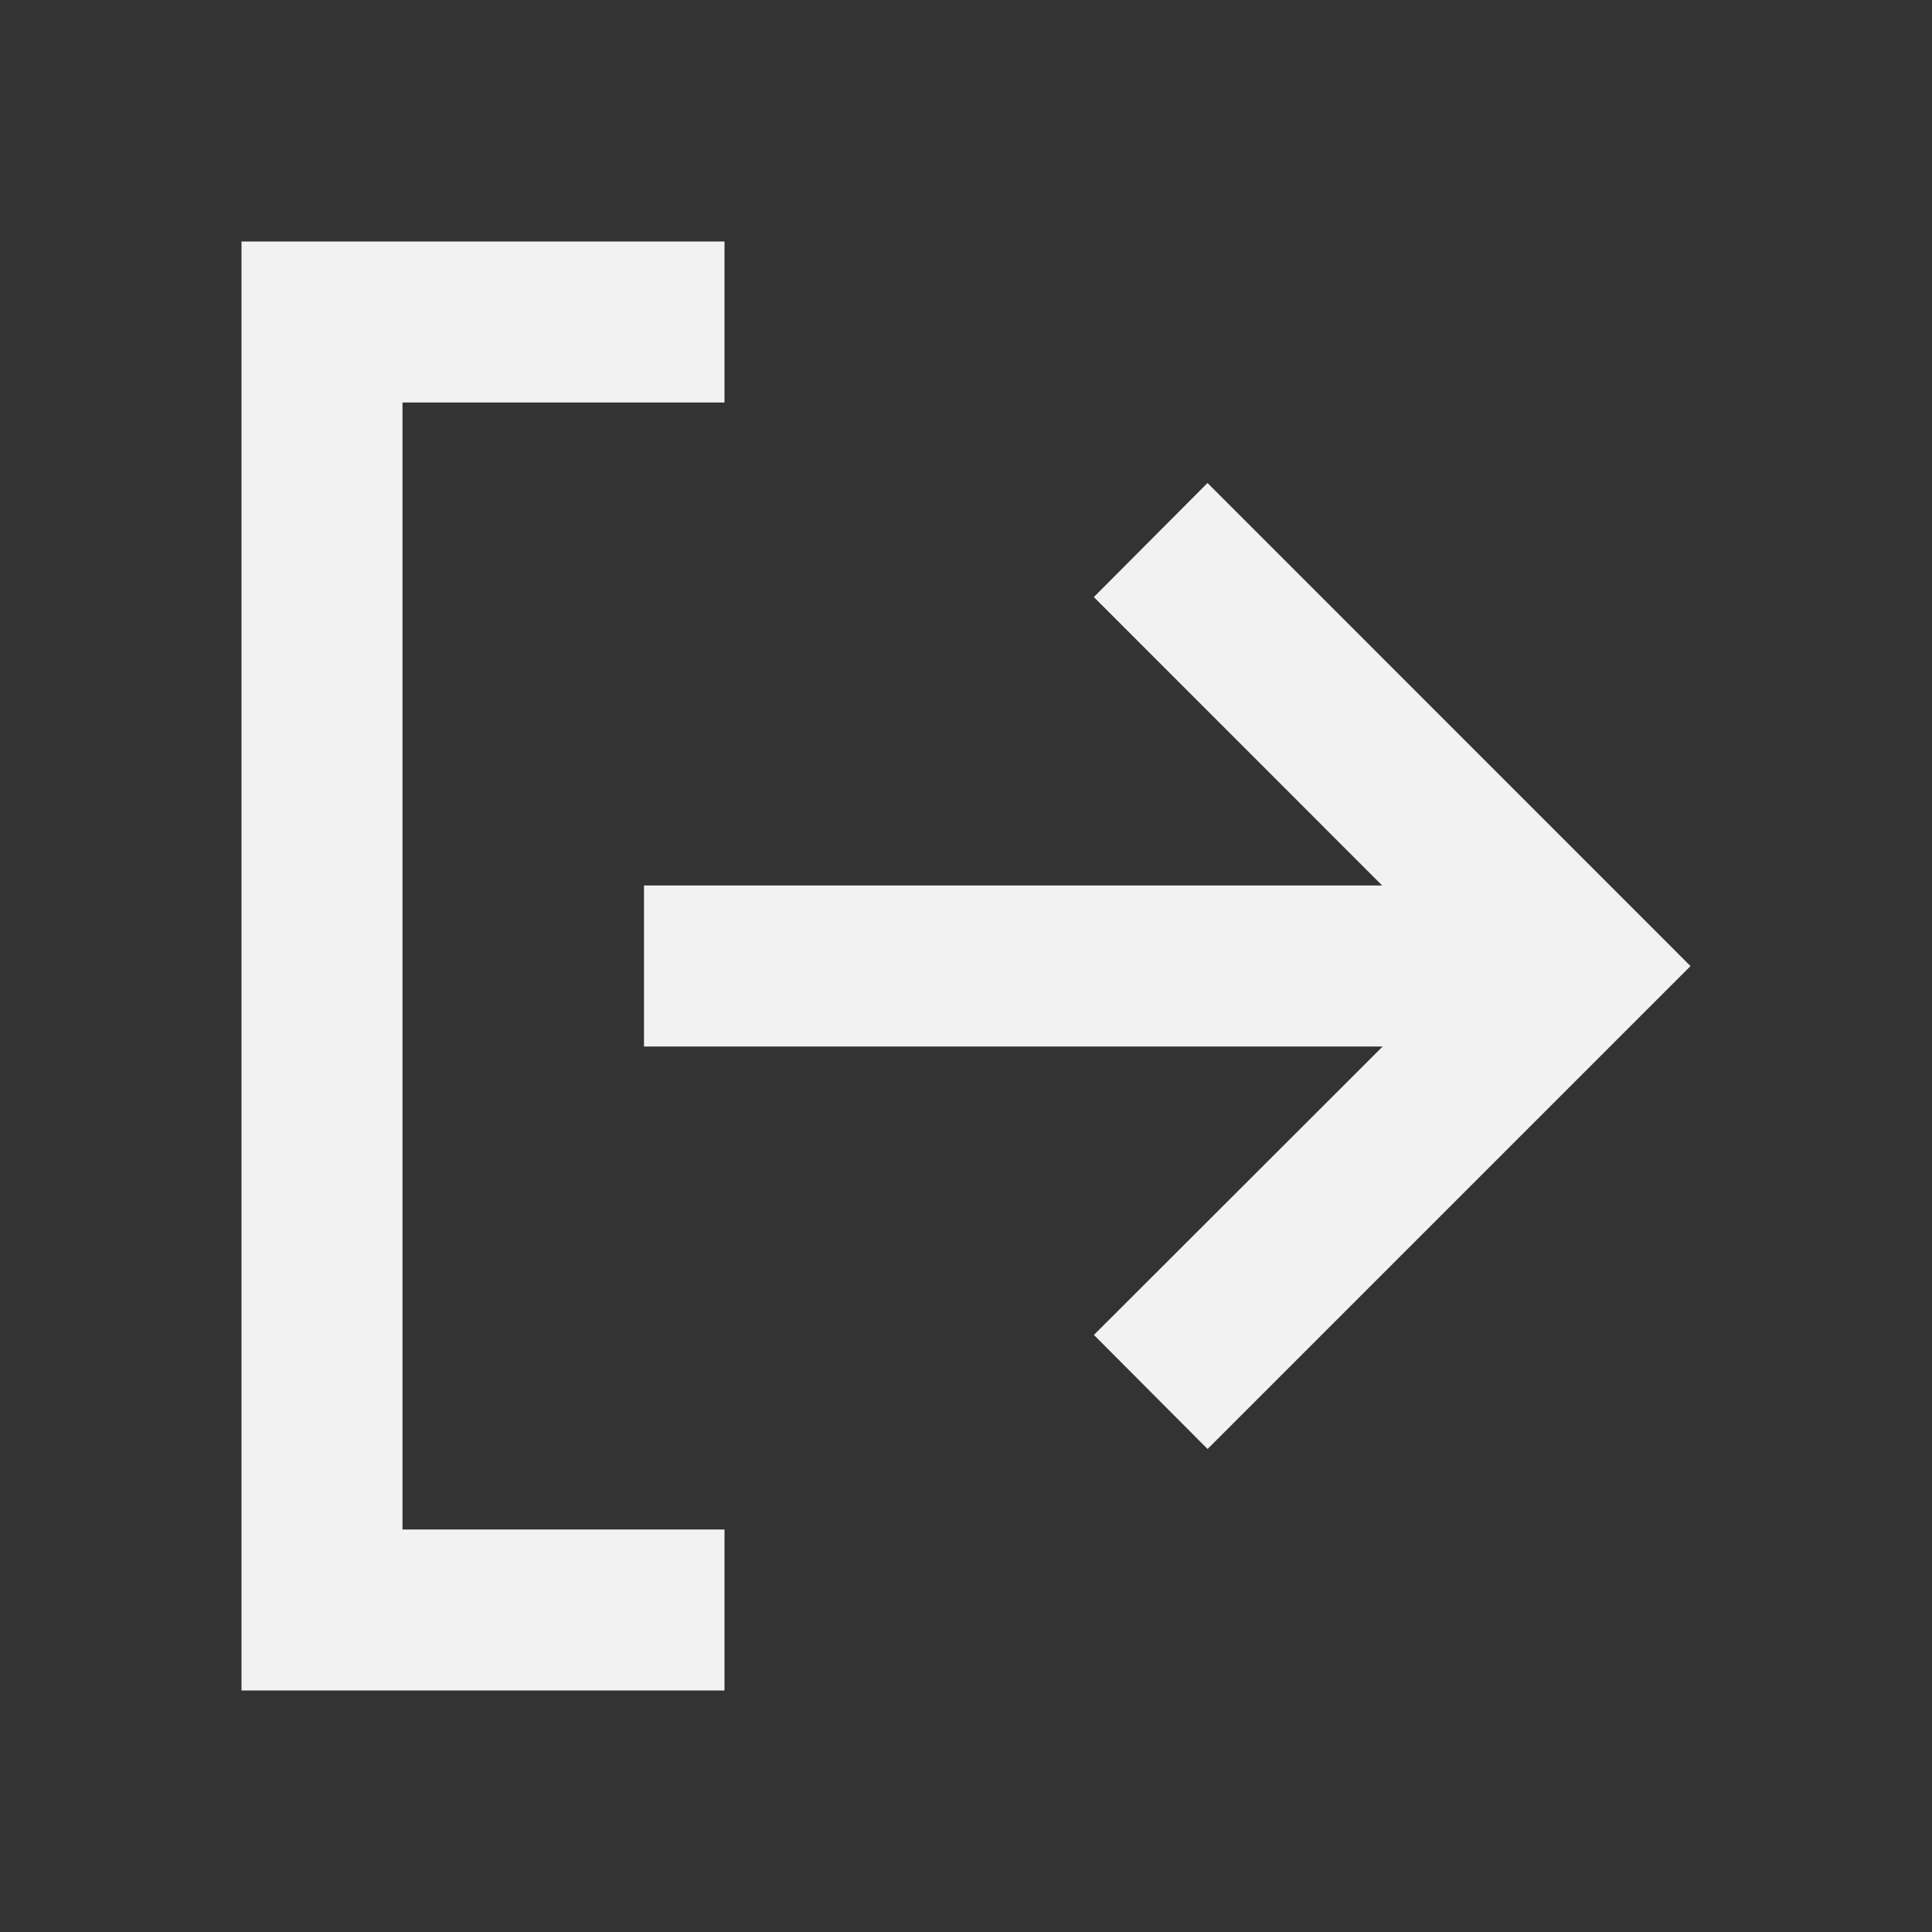 <svg width="24" height="24" viewBox="0 0 24 24" fill="none" xmlns="http://www.w3.org/2000/svg">
<rect x="0" y="0" width="24" height="24" fill="#333333" stroke="none"/>
<path d="M5 19H9V21H3V3H9V5L5 5L5 19Z" fill="#F2F2F2"/>
<path d="M21 12.001L15.001 18L13.589 16.583L17.176 13L8 13L8 11L17.17 11L13.588 7.417L15 6L21 12.001Z" fill="#F2F2F2"/>
</svg>
